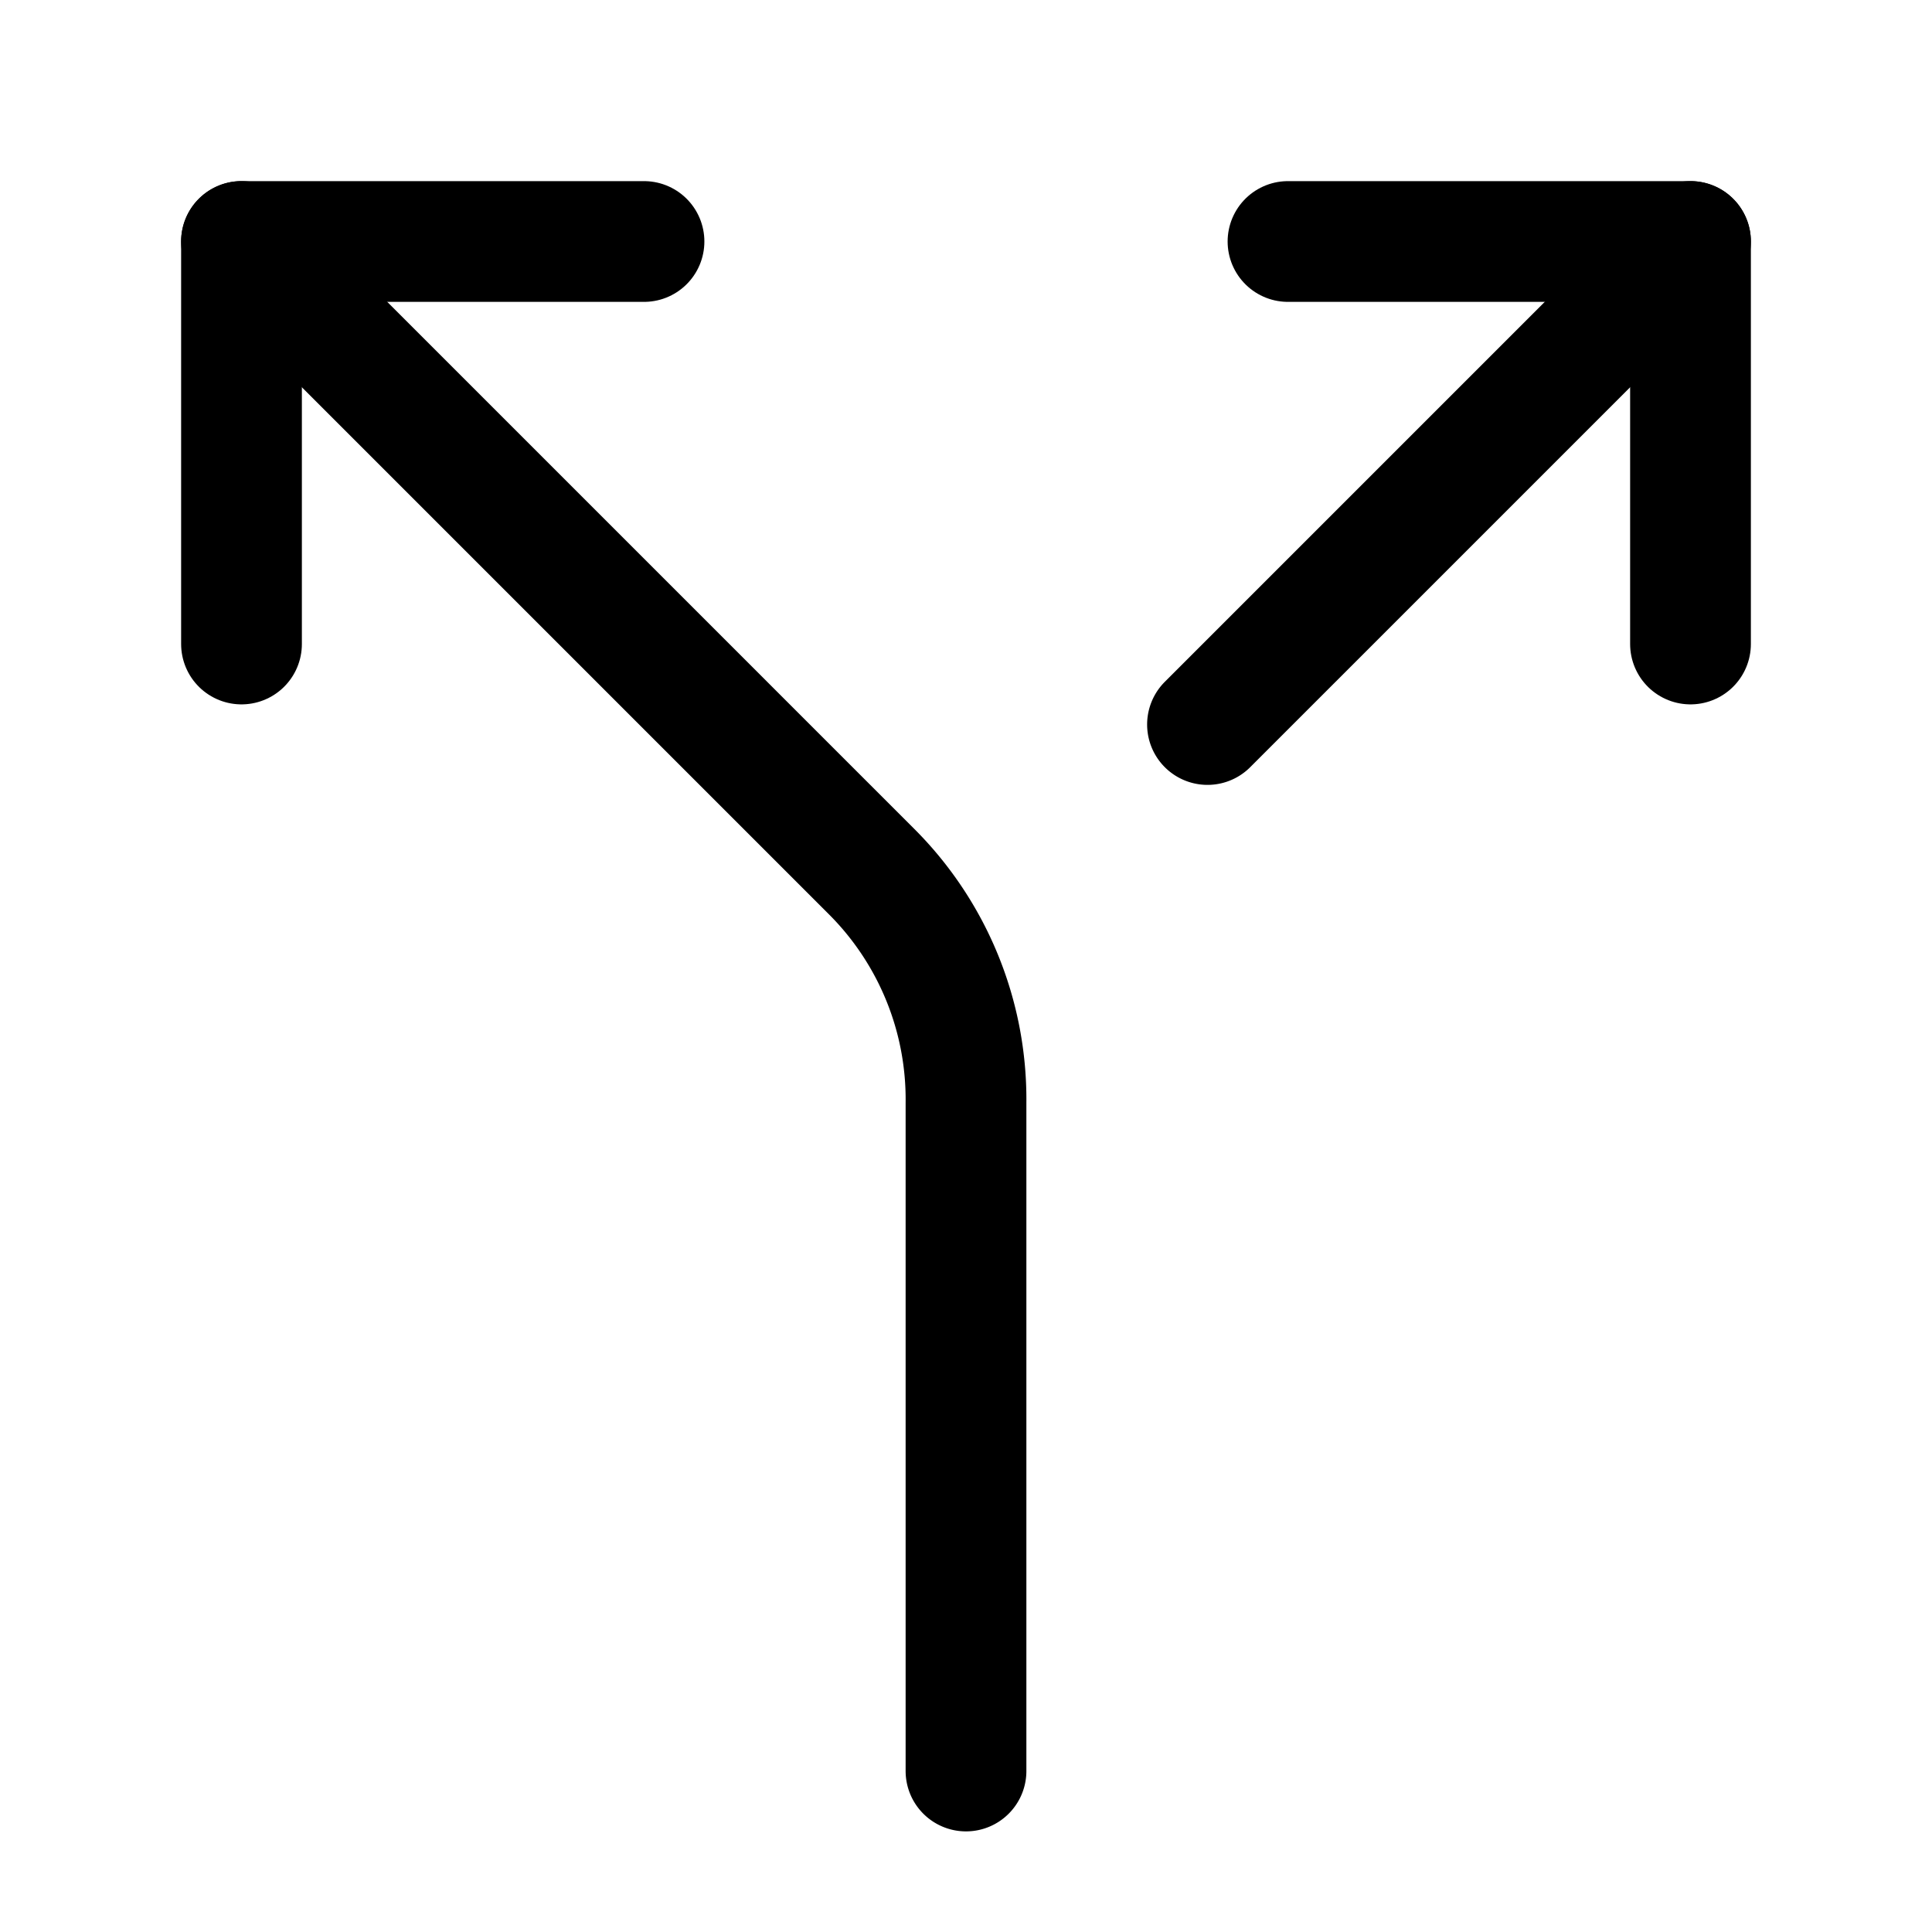 <svg xmlns="http://www.w3.org/2000/svg" width="24" height="24" fill="none" stroke="currentColor" stroke-linecap="round" stroke-linejoin="round" stroke-width="1.5" viewBox="0 0 24 24"><path d="M16 3h5v5M8 3H3v5"/><path d="M12 22v-8.3a4 4 0 0 0-1.172-2.872L3 3M15 9l6-6"/></svg>